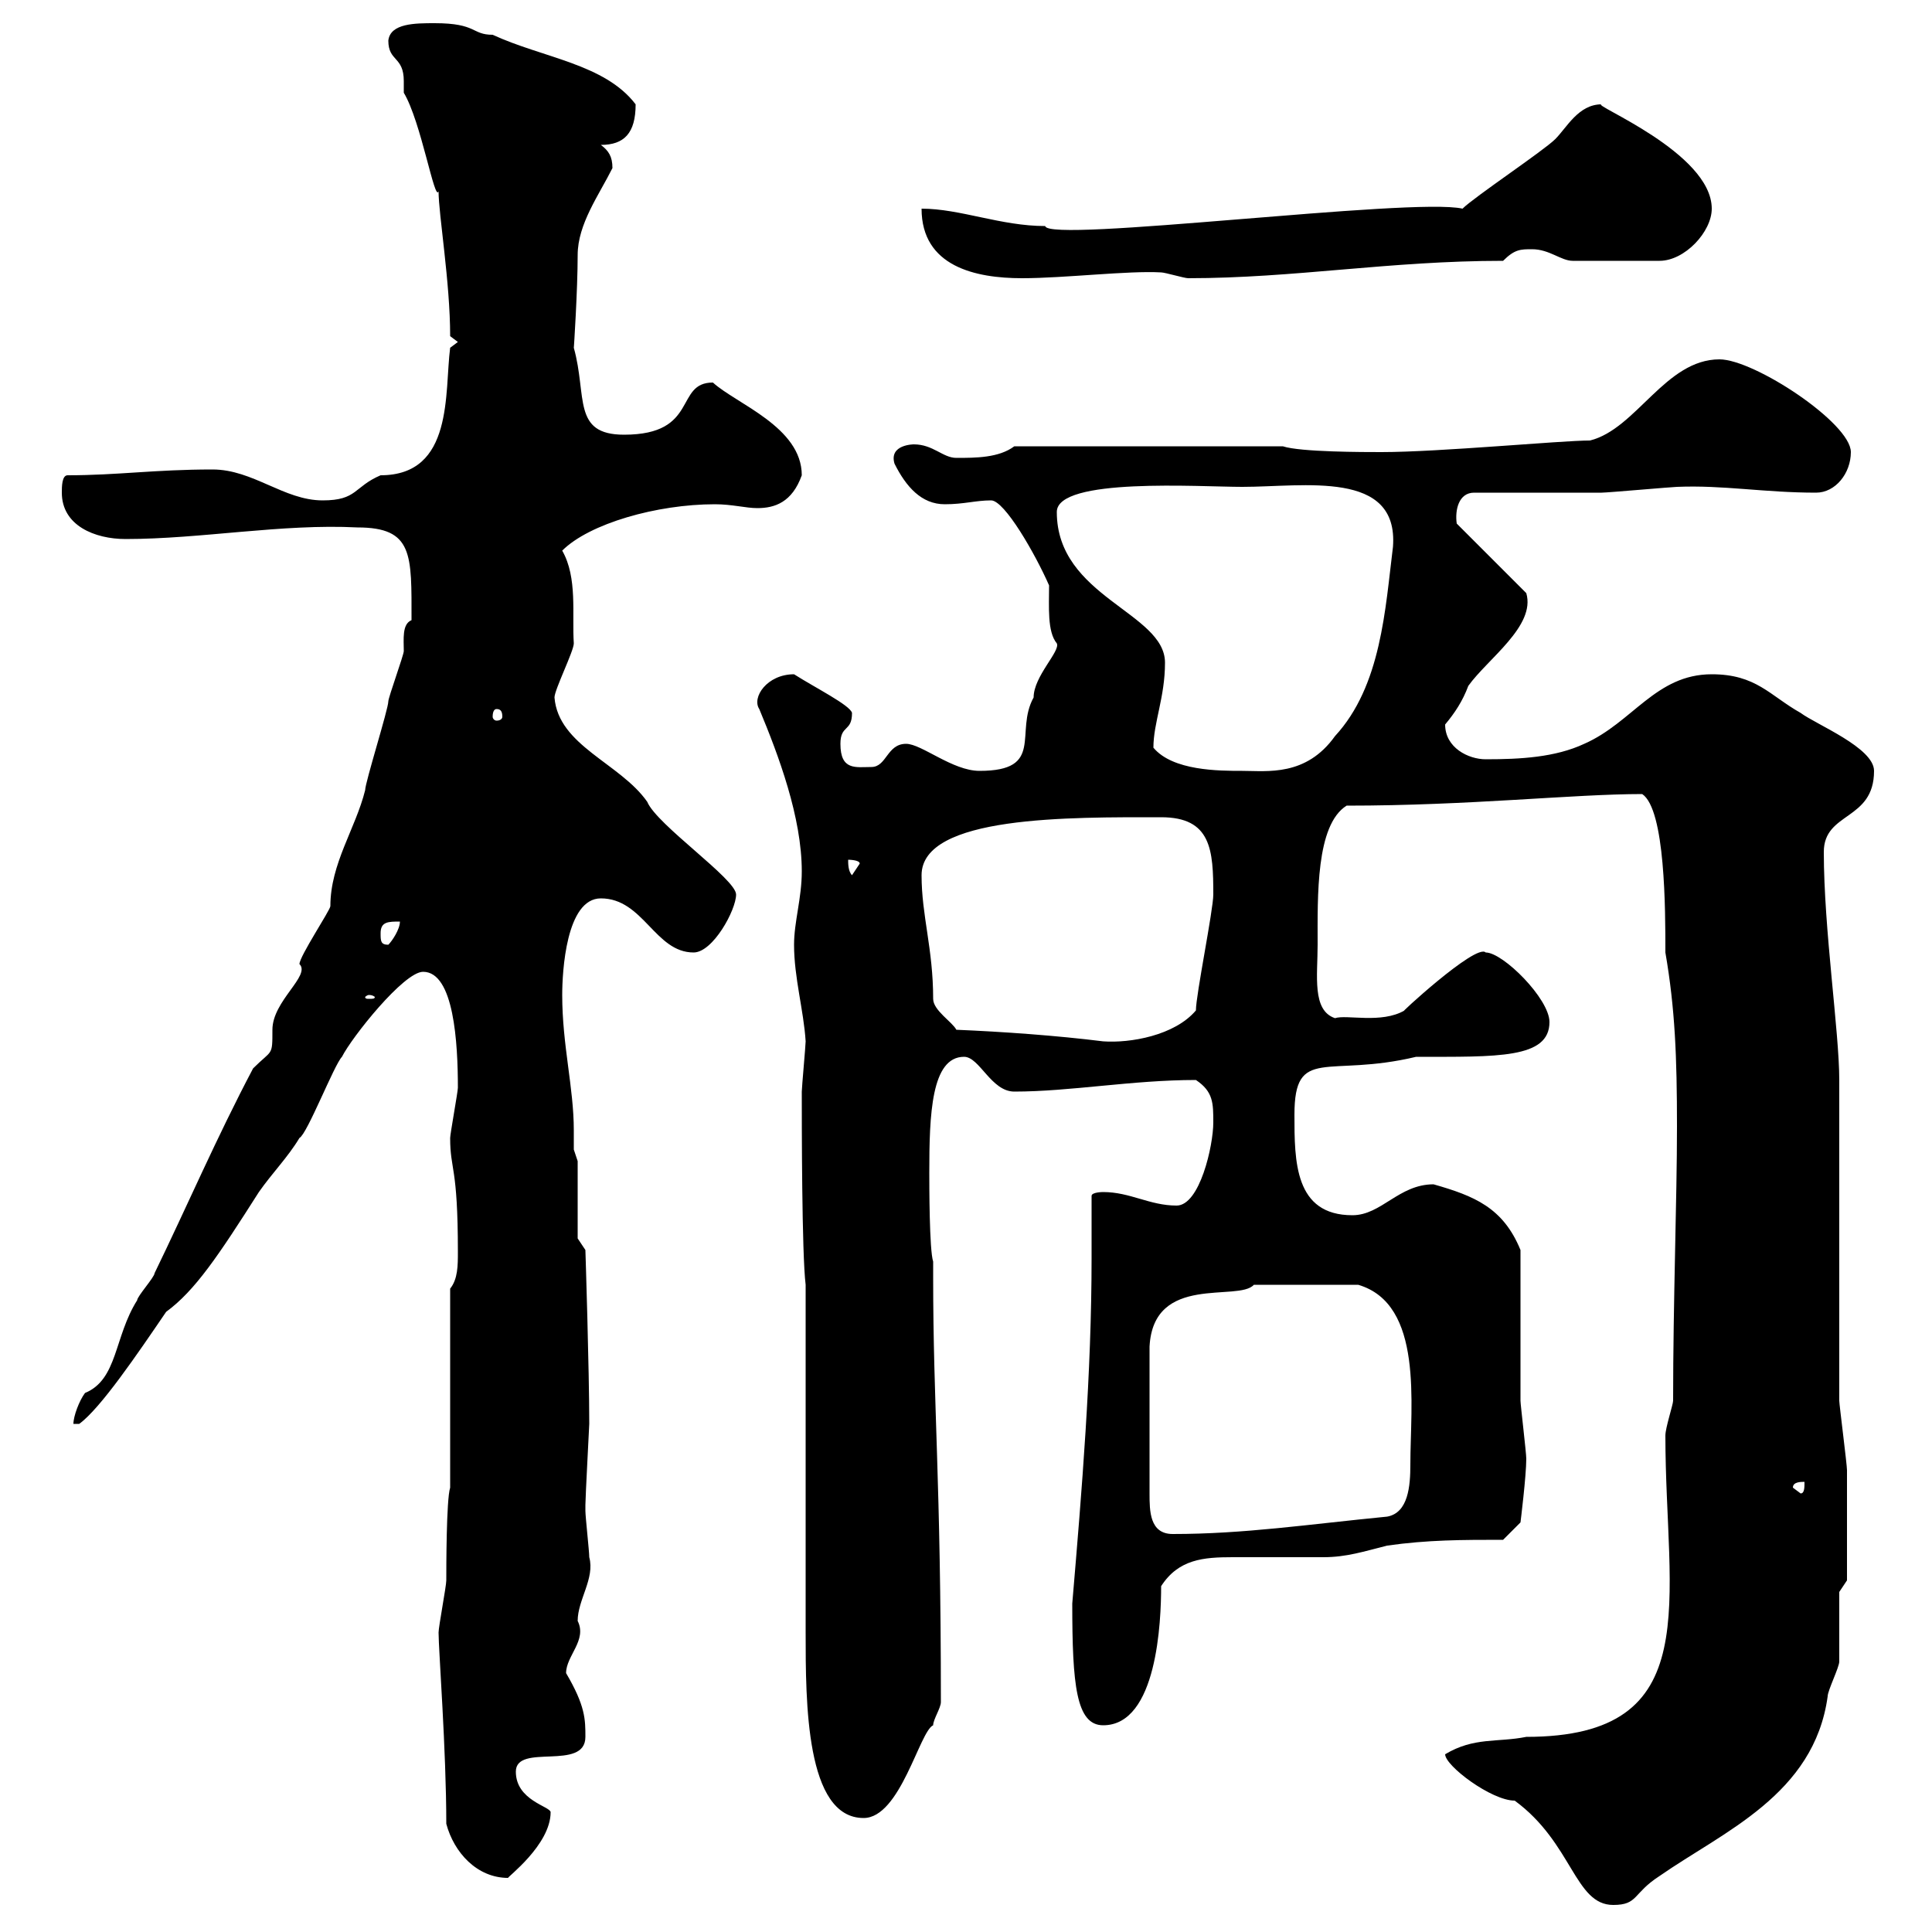 <svg xmlns="http://www.w3.org/2000/svg" xmlns:xlink="http://www.w3.org/1999/xlink" width="300" height="300"><path d="M224.40 272.40C224.40 274.20 231.60 279.60 235.20 279.60C244.20 286.20 244.50 295.80 250.50 295.80C254.40 295.80 253.50 294 257.70 291.30C267.60 284.40 281.70 278.70 283.80 263.40C283.80 262.50 285.60 258.90 285.60 258C285.60 256.20 285.60 249 285.60 247.20L286.80 245.40C286.80 243.30 286.80 234.90 286.80 228.30C286.80 227.40 285.60 218.10 285.60 217.50C285.60 210.30 285.60 174.90 285.60 167.70C285.60 160.20 283.20 144.30 283.20 132.30C283.20 126 291 127.50 291 119.70C291 116.10 282 112.50 279.60 110.70C274.80 108 272.70 104.70 265.80 104.70C257.10 104.70 253.50 112.20 246 115.50C241.50 117.60 236.10 117.90 230.70 117.90C228 117.90 224.40 116.10 224.40 112.50C225.90 110.70 227.10 108.90 228 106.50C231 102.30 238.50 97.20 237 92.10L226.20 81.30C225.90 79.20 226.50 76.50 228.90 76.50C231.60 76.50 246 76.50 248.70 76.50C249.60 76.50 259.80 75.60 260.40 75.60C267.60 75.30 273.90 76.50 282 76.50C285 76.50 287.40 73.50 287.40 70.20C287.40 65.70 272.40 55.80 267 55.80C258.60 55.80 254.10 66.60 246.90 68.40C242.40 68.40 223.50 70.20 214.50 70.20C211.80 70.20 201.90 70.20 199.20 69.30L157.50 69.30C155.10 71.10 151.50 71.10 148.50 71.10C146.40 71.10 144.90 69 141.90 69C141.90 69 138 69 138.90 72C140.70 75.60 143.10 78.30 146.70 78.30C149.70 78.30 151.50 77.70 153.90 77.70C156 77.70 160.80 86.10 162.90 90.90C162.90 94.20 162.60 98.10 164.10 99.90C164.70 101.10 160.50 105 160.50 108.30C157.50 113.70 162.30 119.70 152.10 119.70C147.90 119.70 143.10 115.50 140.70 115.50C137.70 115.50 137.70 119.10 135.30 119.10C132.90 119.10 130.50 119.70 130.50 115.50C130.50 112.50 132.30 113.70 132.30 110.70C132 109.50 126.60 106.80 123.30 104.70C119.10 104.70 116.70 108.30 117.90 110.10C120.90 117.30 124.50 126.90 124.50 135.30C124.50 139.50 123.30 143.10 123.30 146.70C123.30 151.80 124.80 156.90 125.10 161.70C125.10 162.30 124.50 168.90 124.50 169.50C124.50 174.30 124.50 194.70 125.10 199.50L125.10 201.90C125.10 210.30 125.10 246.30 125.10 253.50C125.10 264.30 125.10 282.30 134.10 282.30C139.80 282.30 142.80 268.80 144.90 267.90C144.90 267 146.10 265.20 146.10 264.30C146.10 229.50 144.90 218.40 144.90 198.30L144.90 195.90C144.30 194.10 144.30 183.90 144.30 182.10C144.30 173.10 144.60 164.10 149.70 164.10C152.10 164.10 153.90 169.50 157.50 169.50C166.20 169.50 175.80 167.70 185.70 167.70C188.40 169.50 188.40 171.30 188.40 174.30C188.40 177.90 186.30 187.20 182.70 187.20C178.50 187.20 175.50 185.10 171.30 185.10C171.30 185.10 169.50 185.10 169.50 185.70C169.50 189 169.50 192.30 169.50 195.30C169.50 213.30 168 231.30 166.50 249C166.50 261.60 167.10 267.90 171.30 267.90C179.70 267.90 180.30 251.70 180.30 246.30C183 242.10 186.90 241.80 191.40 241.80C194.10 241.80 200.40 241.80 205.50 241.80C209.10 241.80 211.80 240.90 215.40 240C221.70 239.10 227.10 239.10 233.40 239.10L236.10 236.40C236.10 236.40 237 229.20 237 226.50C237 225.60 236.10 218.10 236.10 217.50C236.10 213.90 236.10 197.70 236.10 194.10C233.40 187.50 228.90 185.70 222.60 183.90C217.20 183.90 214.50 188.70 210 188.70C201 188.70 201 180.30 201 173.10C201 162.30 206.10 167.40 219.90 164.10C232.50 164.10 240.60 164.40 240.60 158.70C240.60 155.10 233.40 147.90 230.70 147.90C229.20 146.40 216.60 158.10 218.10 156.90C214.50 159 209.10 157.50 207.30 158.10C203.70 156.90 204.60 151.50 204.60 146.70C204.60 139.20 204.30 128.10 209.10 125.10C228.30 125.10 244.20 123.30 255 123.30C258.60 125.70 258.60 141.30 258.60 147.90C260.10 156.60 260.40 164.10 260.40 174.90C260.40 186.30 259.80 201.90 259.80 217.50C259.80 218.10 258.60 221.70 258.60 222.90C258.60 248.70 265.20 269.70 237 269.70C232.50 270.60 228.90 269.70 224.40 272.40ZM69.30 283.20C70.50 287.70 74.10 291.60 78.90 291.60C78.60 291.60 85.50 286.50 85.50 281.40C85.50 280.50 80.10 279.60 80.10 275.10C80.10 270.60 90.90 275.10 90.90 269.70C90.90 267 90.90 264.90 87.90 259.80C87.90 257.10 91.20 254.70 89.70 251.70C89.70 248.40 92.40 245.10 91.50 241.80C91.50 240.90 90.90 235.50 90.90 234.60C90.90 233.70 90.90 233.70 90.90 233.70C90.90 232.50 91.50 221.40 91.50 221.10C91.50 212.70 90.90 194.10 90.90 194.10L89.70 192.30L89.70 180.30L89.10 178.50C89.10 177.30 89.10 176.70 89.10 175.50C89.10 168.90 87.30 162.30 87.30 154.50C87.30 150.90 87.90 139.50 93.30 139.50C99.90 139.50 101.70 147.90 107.70 147.90C110.70 147.90 114.30 141.30 114.30 138.90C114.30 136.50 102 128.10 100.50 124.50C96.30 118.50 86.70 115.80 86.10 108.30C86.10 107.10 89.10 101.10 89.10 99.90C88.80 95.40 89.70 89.70 87.30 85.50C91.50 81.30 102 78.30 111 78.30C113.70 78.30 115.80 78.90 117.60 78.90C120.30 78.90 123 78 124.50 73.80C124.50 66.30 114.30 62.70 110.70 59.40C104.70 59.40 108.60 67.50 96.90 67.50C88.80 67.50 91.20 61.50 89.10 54C89.10 54.30 89.70 45 89.70 39.60C89.70 34.80 93 30.30 95.10 26.10C95.10 24.30 94.50 23.40 93.30 22.50C96.90 22.50 98.70 20.70 98.70 16.20C93.90 9.90 84.30 9 76.50 5.40C73.20 5.40 74.10 3.60 67.50 3.60C64.50 3.60 60.60 3.60 60.30 6.30C60.30 9.60 62.70 8.70 62.70 12.60C62.70 12.90 62.70 13.50 62.70 14.40C65.40 18.90 67.50 31.50 68.10 29.70C68.10 33.30 69.90 43.80 69.90 52.20L71.10 53.10L69.90 54C69 60.90 70.50 73.80 59.10 73.80C54.90 75.60 55.50 77.70 50.10 77.70C44.10 77.70 39.30 72.90 33 72.90C24 72.90 18.30 73.80 10.50 73.80C9.60 73.80 9.60 75.60 9.60 76.50C9.60 81.60 14.70 83.70 19.50 83.70C31.20 83.70 43.80 81.30 55.50 81.90C64.20 81.90 63.90 86.10 63.90 96.30C62.40 96.90 62.70 99.30 62.70 101.10C62.70 101.70 60.30 108.30 60.30 108.90C60.30 110.10 56.70 121.50 56.70 122.70C55.20 128.70 51.30 134.10 51.30 140.70C51.30 141.30 46.50 148.50 46.50 149.70C48.30 151.50 42.30 155.40 42.30 159.90C42.30 164.10 42.30 162.90 39.30 165.90C33.60 176.70 29.10 187.20 24 197.70C24 198.30 21.30 201.30 21.30 201.90C17.70 207.60 18.30 214.20 13.20 216.30C12.30 217.50 11.40 219.90 11.40 221.10C11.40 221.10 11.40 221.10 12.30 221.10C15.60 218.70 21.30 210.30 25.80 203.70C30.30 200.40 33.90 195 40.20 185.10C42.30 182.10 44.70 179.70 46.50 176.70C47.70 176.10 51.90 165.30 53.10 164.10C54.60 161.10 62.70 150.90 65.70 150.90C70.50 150.90 71.10 162 71.10 168.90C71.10 169.50 69.90 176.10 69.90 176.70C69.90 181.80 71.10 180.90 71.10 194.40C71.10 196.50 71.10 198.60 69.90 200.10L69.90 231C69.30 232.80 69.30 243.60 69.30 245.40C69.30 246.30 68.10 252.60 68.10 253.50C68.10 256.20 69.30 271.80 69.30 283.20ZM202.80 199.50C203.70 199.50 210 199.50 210.90 199.50C221.10 202.50 219 218.10 219 227.40C219 230.70 218.70 234.90 215.40 235.50C203.10 236.70 193.20 238.20 182.10 238.20C178.50 238.20 178.50 234.60 178.50 231.90L178.50 209.10C179.10 197.70 192.30 202.20 194.70 199.50C194.70 199.50 201 199.50 202.80 199.50ZM278.40 231C278.40 230.10 279.60 230.10 280.20 230.10C280.20 231 280.20 231.90 279.60 231.90ZM148.50 159.90C147.90 158.70 144.90 156.90 144.90 155.10C144.90 147.30 143.10 142.20 143.10 135.90C143.10 126.60 166.20 126.90 180.30 126.90C188.10 126.90 188.40 132 188.40 138.90C188.40 141.30 185.70 154.50 185.70 156.90C182.40 160.80 175.50 162 171.30 161.70C164.10 160.80 155.70 160.20 148.50 159.90ZM57.30 154.50C57.90 154.50 58.20 154.80 58.20 154.80C58.20 155.10 57.90 155.10 57.30 155.10C57 155.10 56.70 155.10 56.70 154.80C56.70 154.80 57 154.50 57.30 154.50ZM59.10 144.90C59.10 143.10 60.30 143.10 62.10 143.10C62.10 144.30 60.90 146.10 60.30 146.70C59.10 146.70 59.10 146.10 59.10 144.90ZM131.70 133.50C131.70 133.50 133.50 133.50 133.50 134.10C133.50 134.10 132.30 135.90 132.30 135.90C131.70 135.30 131.70 134.10 131.70 133.50ZM179.10 116.10C179.10 112.20 180.90 108.30 180.90 102.90C180.90 95.10 164.10 92.70 164.10 79.50C164.10 74.10 186.30 75.60 192.90 75.60C202.50 75.60 217.20 72.90 216.30 84.90C215.10 94.50 214.50 106.50 207.30 114.30C202.80 120.60 196.80 119.70 192.90 119.70C189.30 119.70 182.10 119.70 179.10 116.10ZM77.10 110.10C77.70 110.10 78 110.40 78 111.30C78 111.60 77.70 111.90 77.10 111.90C76.80 111.90 76.50 111.60 76.50 111.30C76.50 110.40 76.80 110.10 77.10 110.10ZM143.10 32.40C143.10 41.40 151.50 43.20 158.70 43.20C165.30 43.20 175.20 42 180.30 42.30C180.90 42.30 183.90 43.20 184.50 43.20C201 43.20 215.70 40.50 233.40 40.50C235.20 38.70 236.10 38.70 237.90 38.70C240.60 38.70 242.40 40.50 244.20 40.50L257.70 40.50C261.60 40.50 265.80 36 265.80 32.40C265.80 23.70 246.90 16.20 248.70 16.20C245.10 16.20 243.30 19.80 241.50 21.60C239.70 23.40 228.90 30.60 227.10 32.40C219.30 30.60 162.60 37.80 162.30 35.10C155.40 35.10 149.10 32.40 143.10 32.40Z"/></svg>
